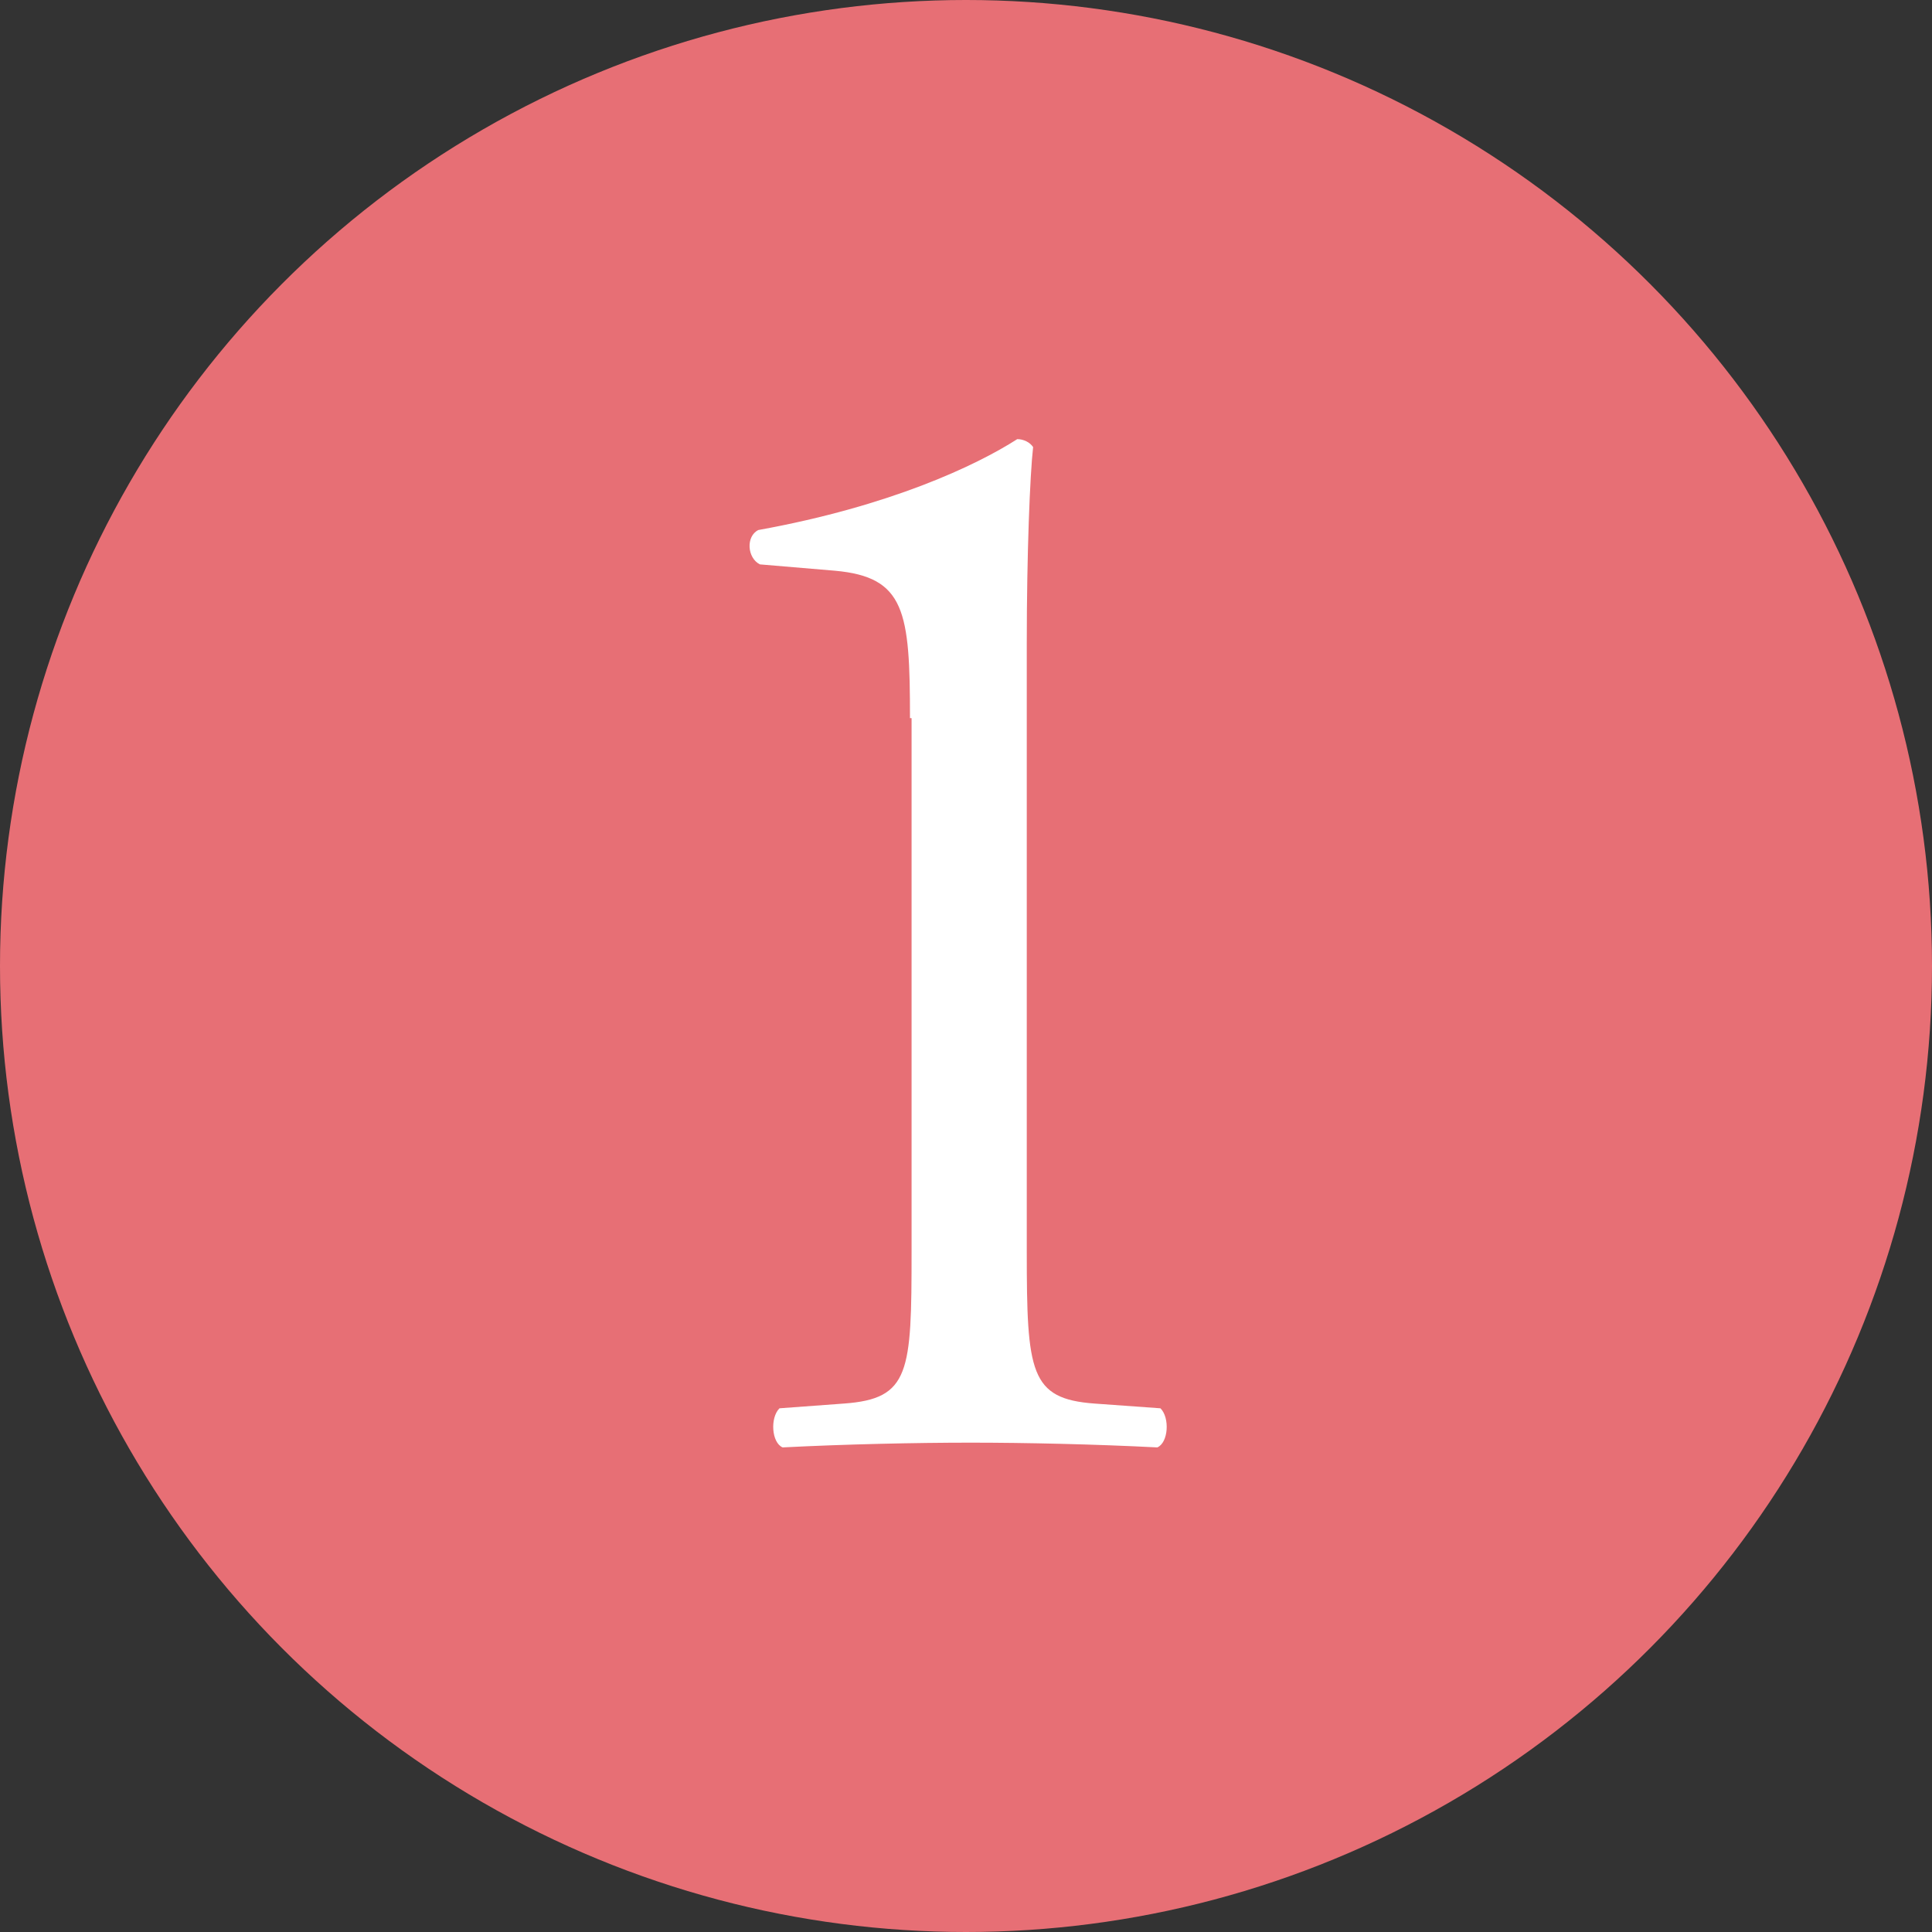 <?xml version="1.0" encoding="UTF-8"?>
<svg id="_レイヤー_2" data-name="レイヤー 2" xmlns="http://www.w3.org/2000/svg" viewBox="0 0 36.56 36.56">
  <rect x="0" y="0" width="36.56" height="36.56" fill="#333333" stroke="none"/>
  <defs>
    <style>
      .cls-1 {
        fill: #fff;
      }

      .cls-2 {
        fill: #e76f75;
      }
    </style>
  </defs>
  <g id="_レイヤー_4" data-name="レイヤー 4">
    <circle class="cls-2" cx="18.28" cy="18.28" r="18.28"/>
    <path class="cls-1" d="M17.22,13.59c0-2.02-.09-2.67-1.42-2.79l-1.42-.12c-.24-.12-.27-.53-.03-.65,2.49-.45,4.12-1.22,4.9-1.72.12,0,.24.06.3.15-.06.53-.12,2.02-.12,3.71v11.51c0,2.29.06,2.79,1.28,2.88l1.25.09c.18.18.15.65-.06.74-1.16-.06-2.49-.09-3.53-.09s-2.4.03-3.56.09c-.21-.09-.24-.56-.06-.74l1.22-.09c1.25-.09,1.28-.59,1.28-2.88v-10.09Z"/>
  </g>
</svg>